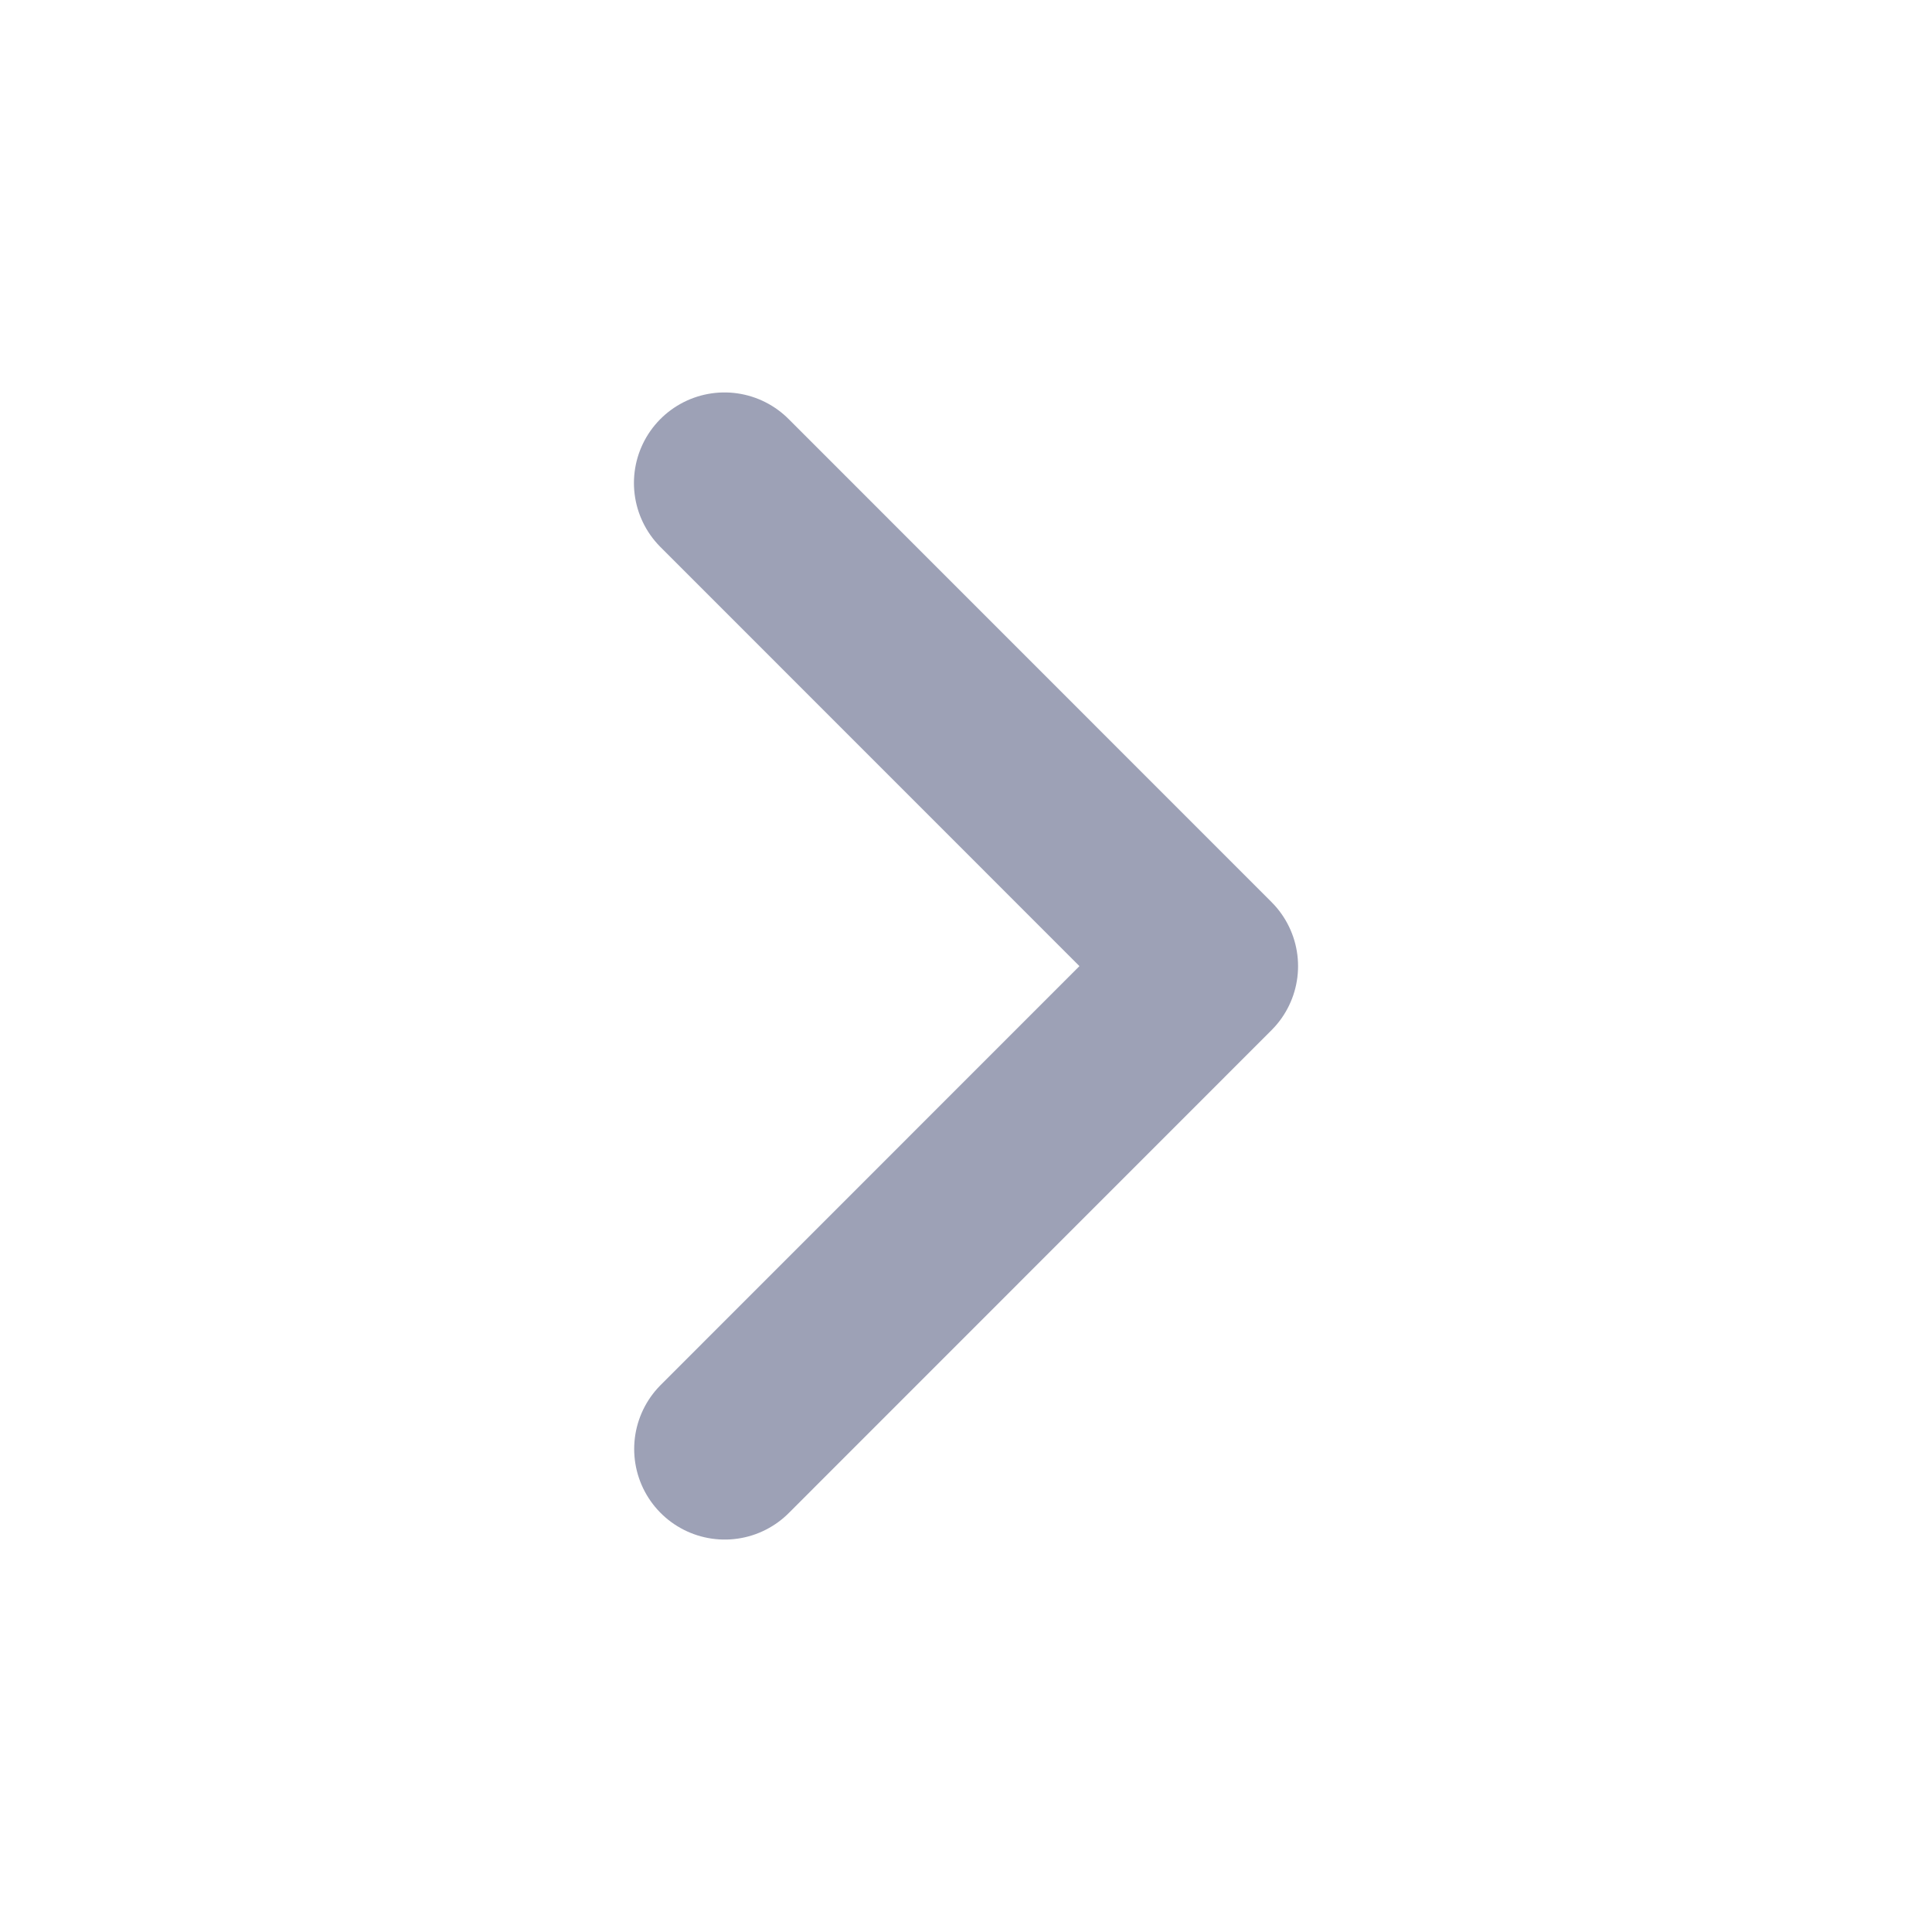 <svg xmlns="http://www.w3.org/2000/svg" width="16" height="16" viewBox="0 0 16 16" fill="none">
    <path d="M6 4L10 8.001L6.002 12" stroke="#9DA1B6" stroke-width="1.5" stroke-linecap="round" stroke-linejoin="round"/>
</svg>